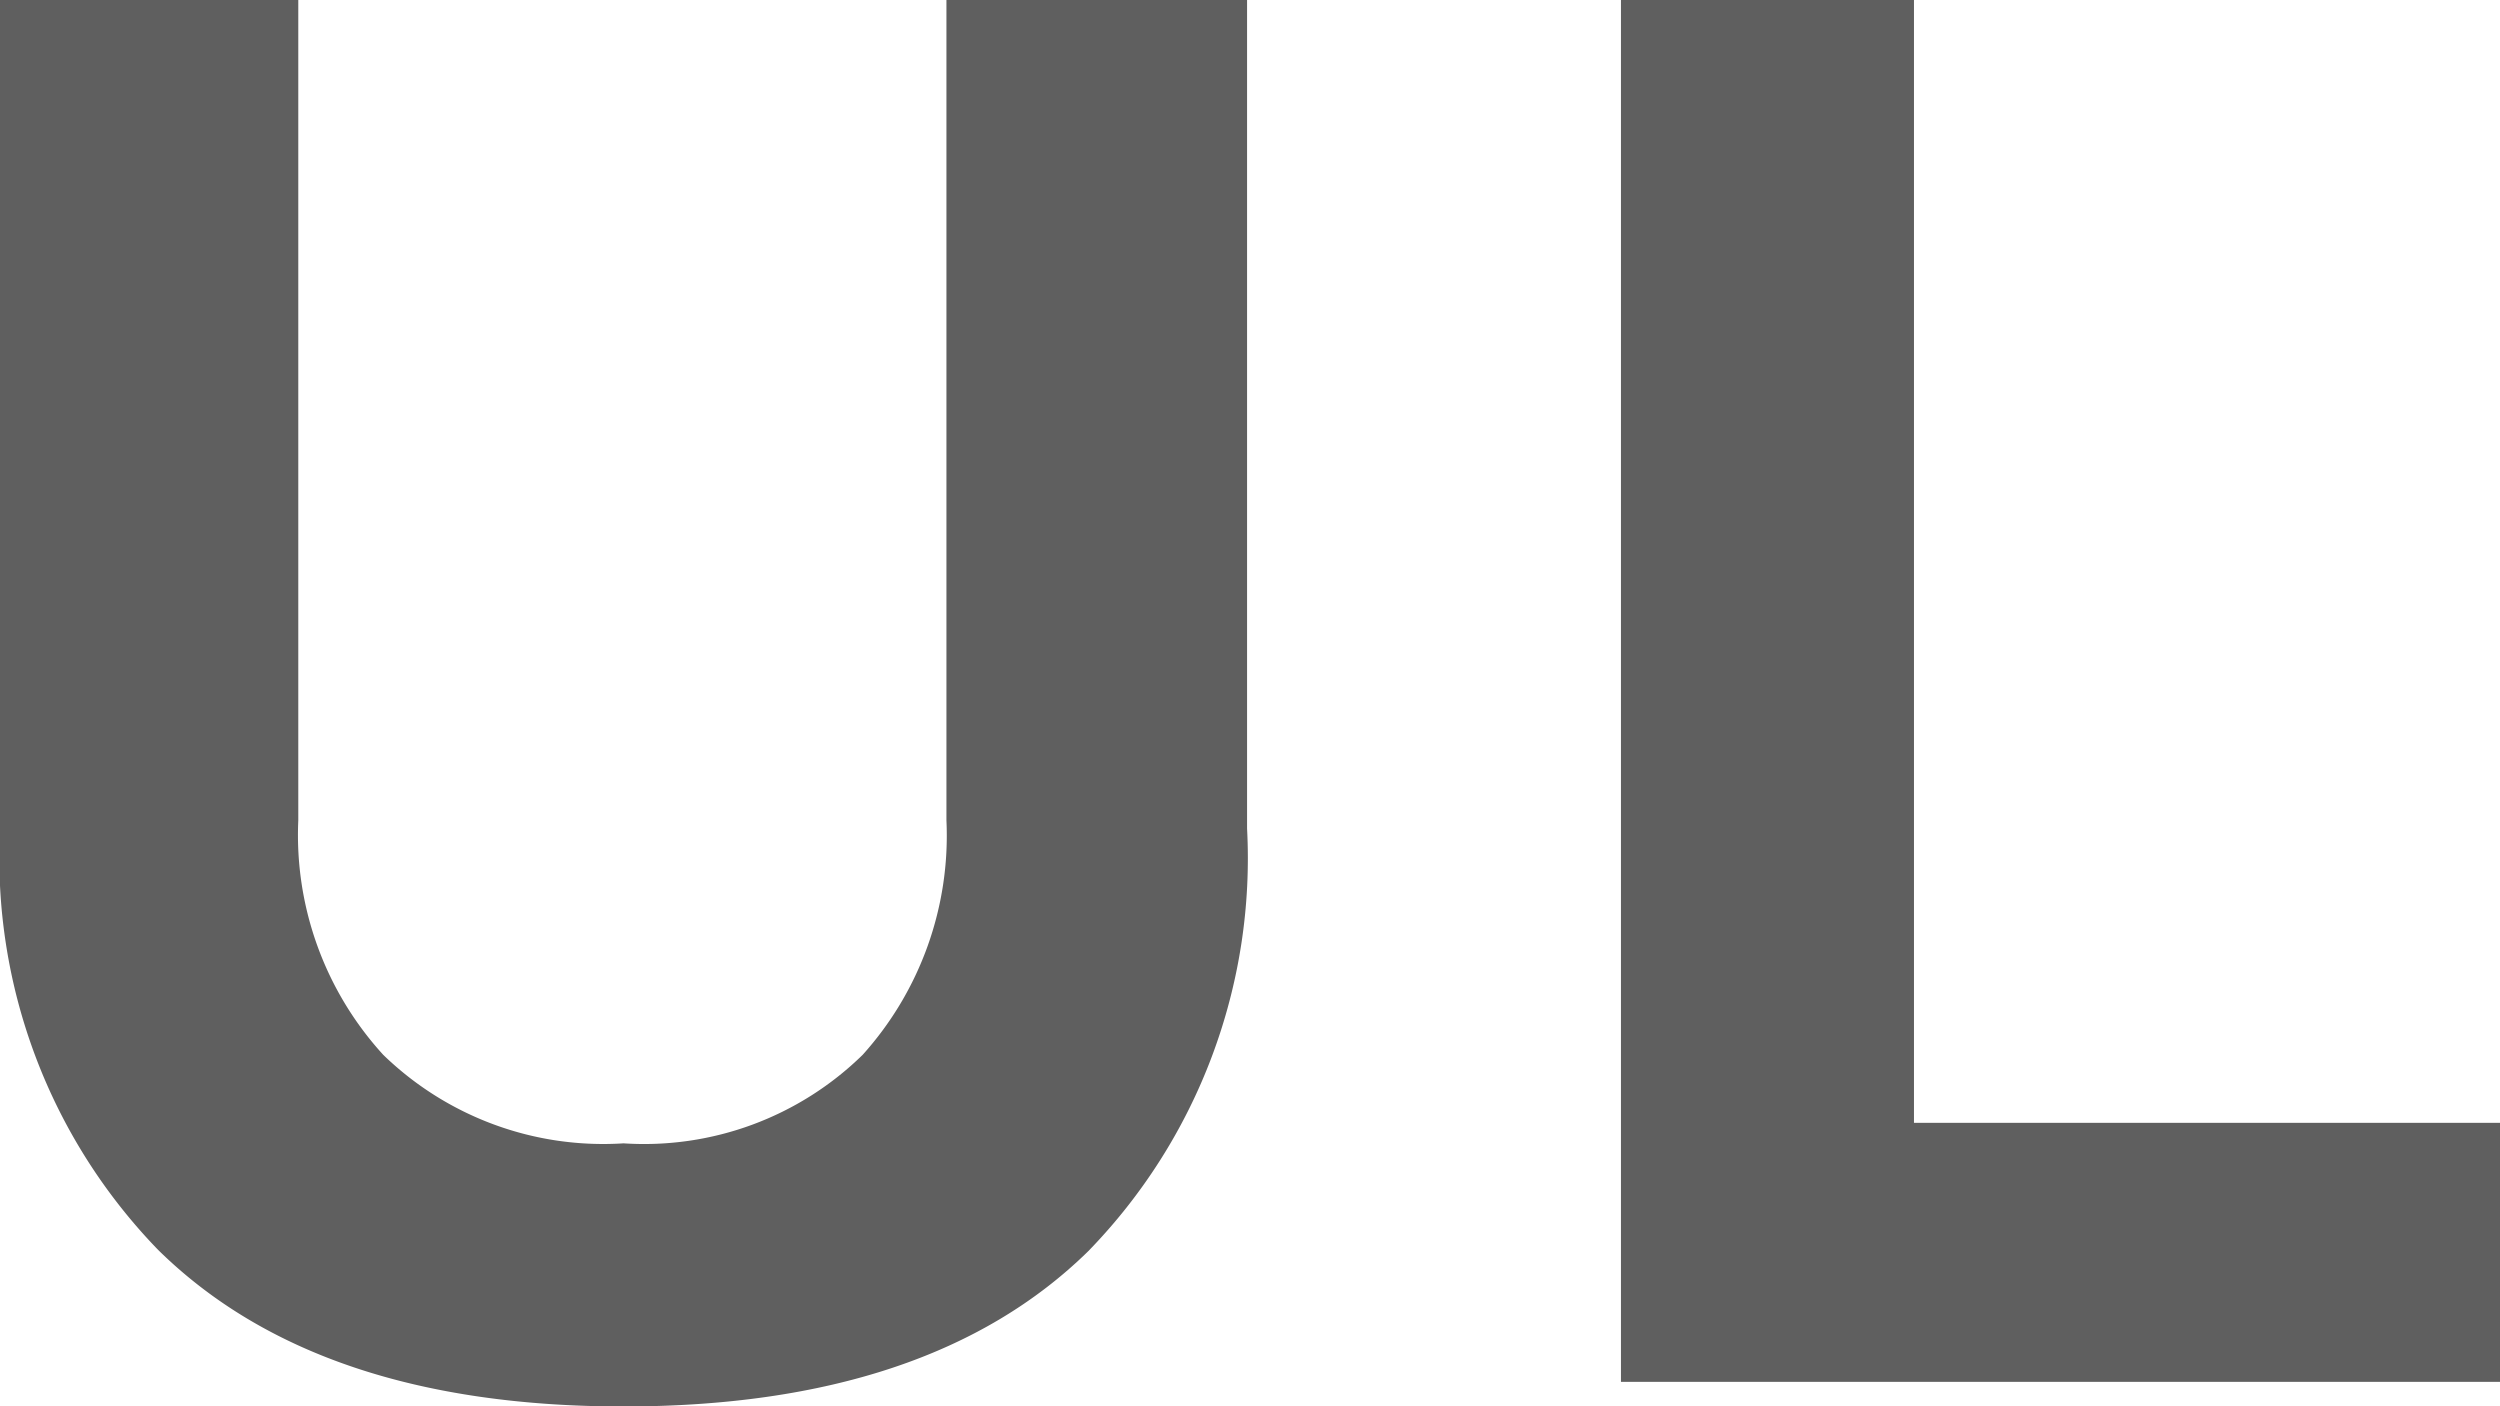 <svg xmlns="http://www.w3.org/2000/svg" viewBox="0 0 42.66 24"><defs><style>.cls-1{fill:#5f5f5f;}</style></defs><title>ul_logo</title><g id="Слой_2" data-name="Слой 2"><g id="Слой_1-2" data-name="Слой 1"><path class="cls-1" d="M18.57,21.35Q15.87,24,10.64,24c-3.49,0-6.13-.89-7.94-2.67A9.61,9.61,0,0,1,0,14.17V0H5.09V14a5.56,5.56,0,0,0,1.45,4,5.39,5.39,0,0,0,4.1,1.51A5.33,5.33,0,0,0,14.72,18a5.59,5.59,0,0,0,1.43-4V0h5.13V14.14A9.61,9.61,0,0,1,18.57,21.35Z"/><path class="cls-1" d="M42.66,23.58h-15V0h5V19.16h10Z"/></g></g></svg>
